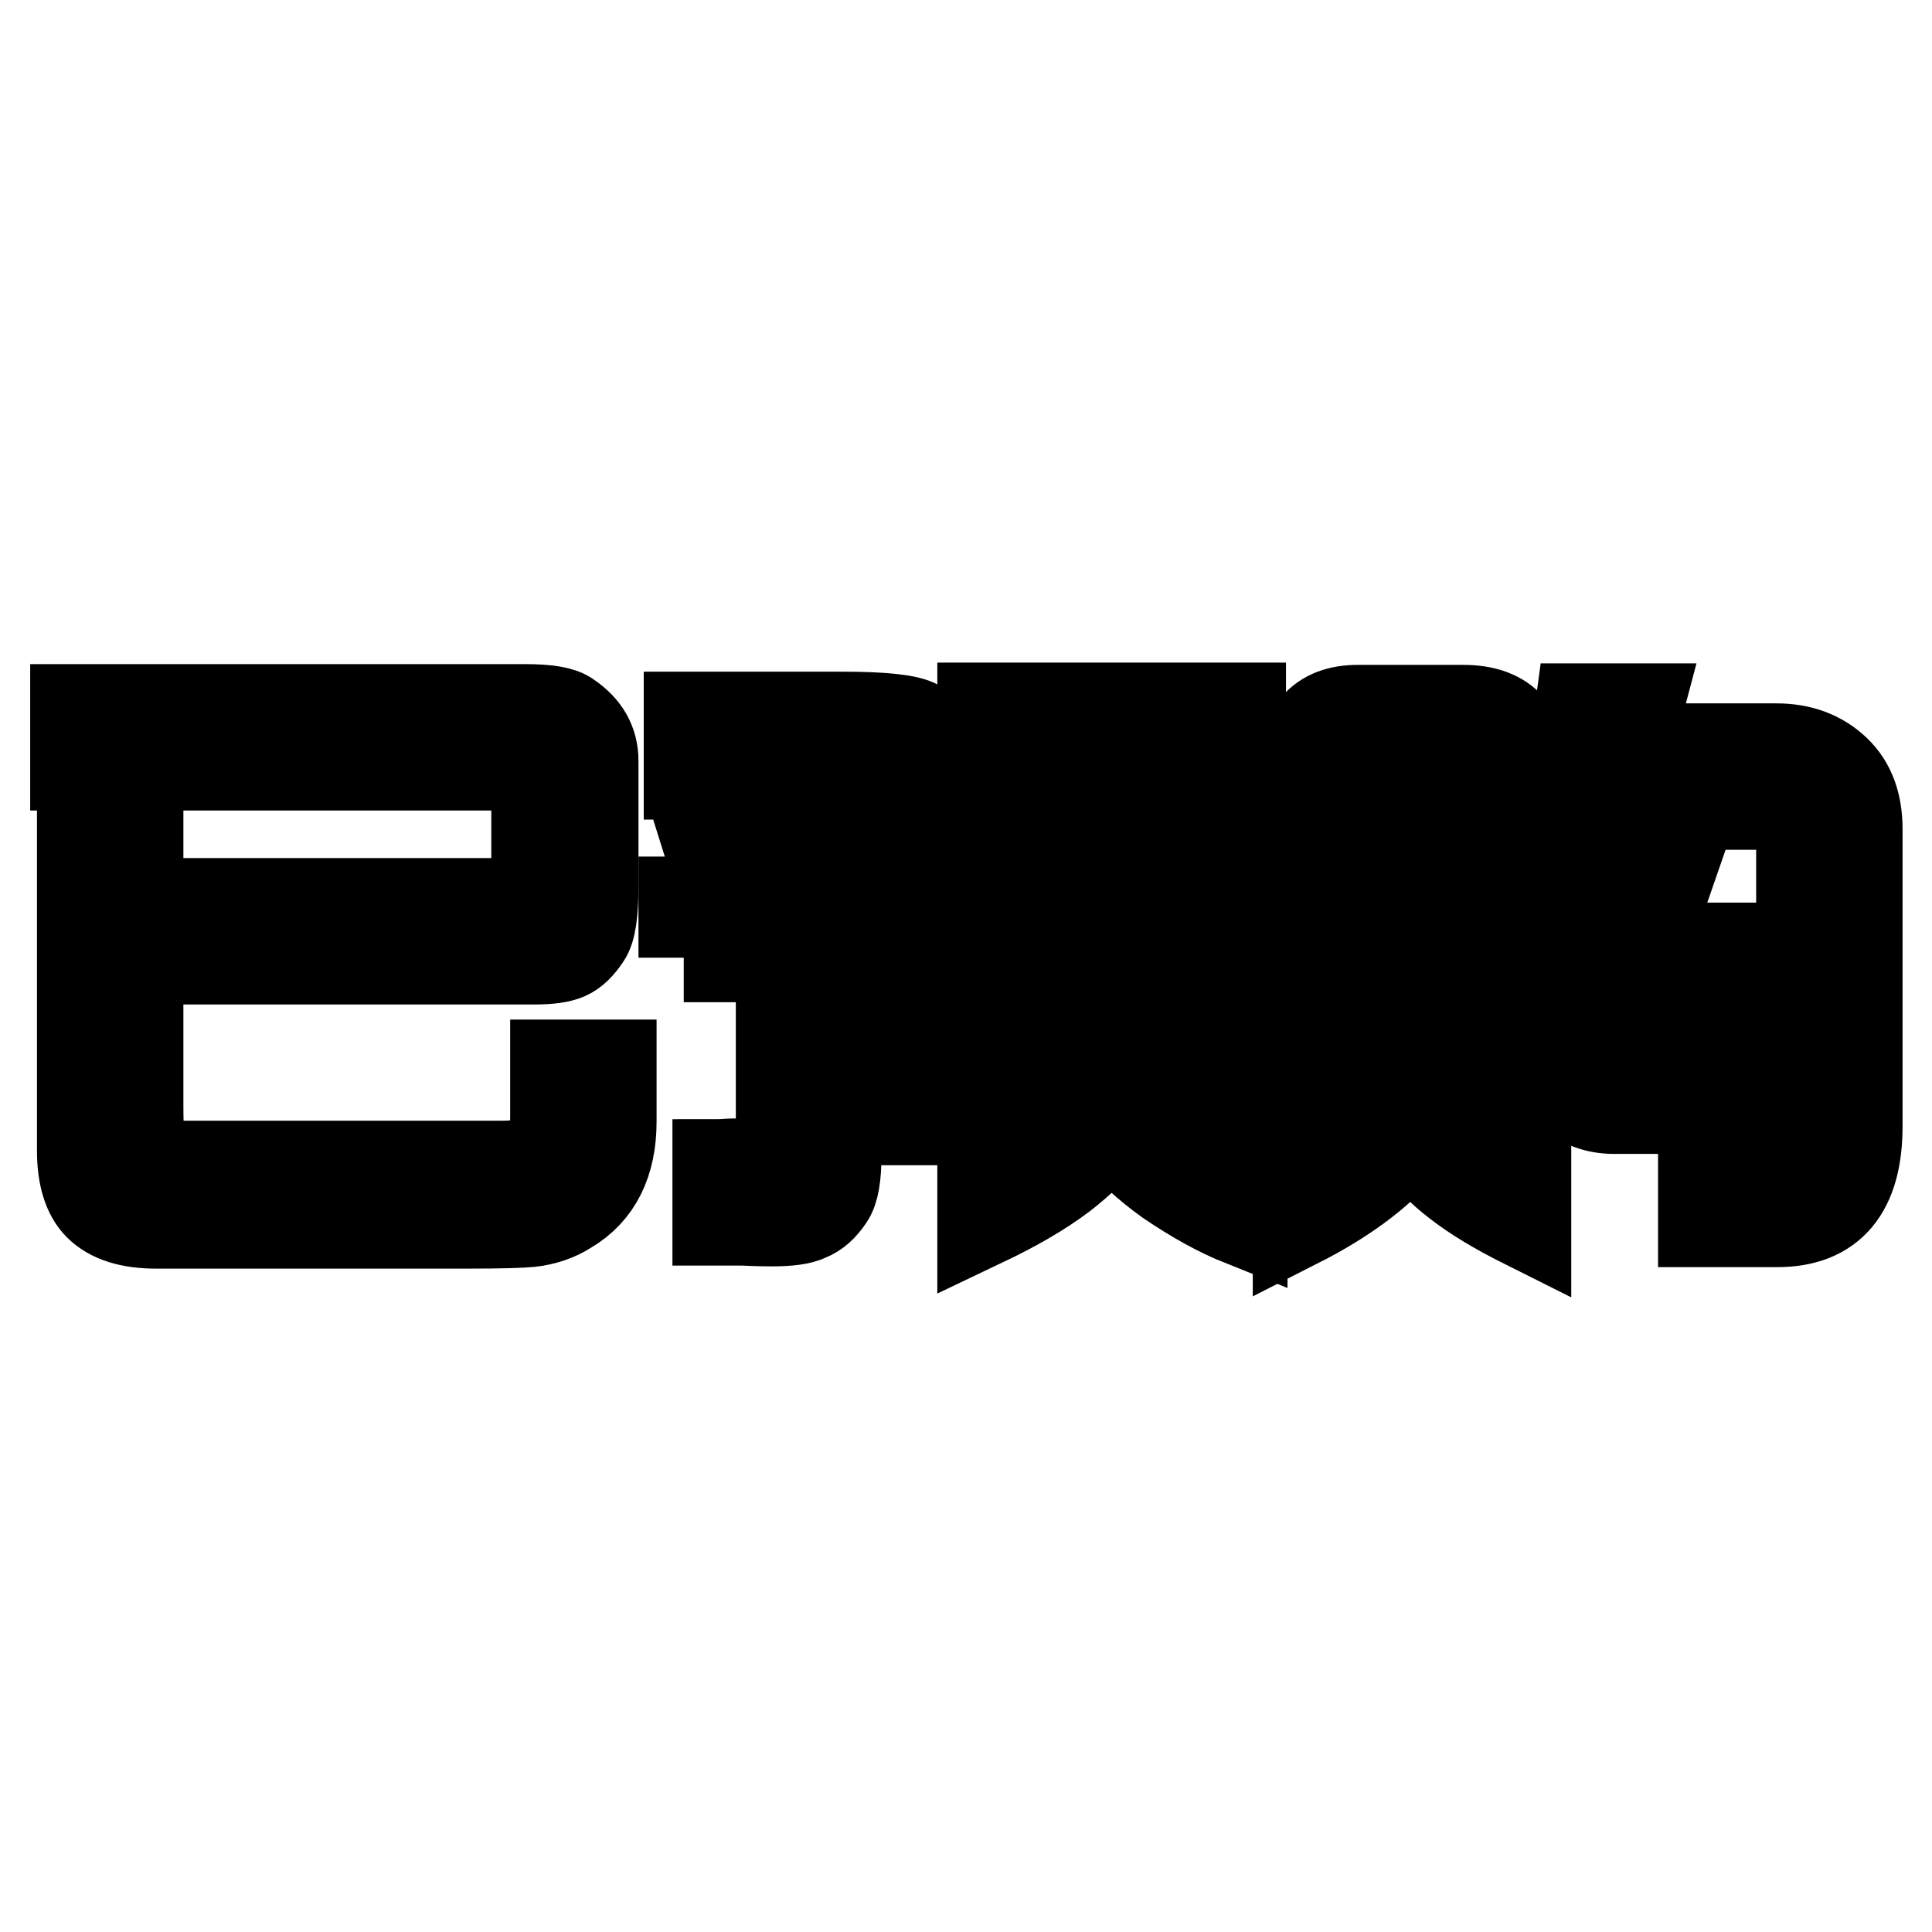 <?xml version="1.0" encoding="utf-8"?>
<!-- Svg Vector Icons : http://www.onlinewebfonts.com/icon -->
<!DOCTYPE svg PUBLIC "-//W3C//DTD SVG 1.1//EN" "http://www.w3.org/Graphics/SVG/1.1/DTD/svg11.dtd">
<svg version="1.1" xmlns="http://www.w3.org/2000/svg" xmlns:xlink="http://www.w3.org/1999/xlink" x="0px" y="0px" viewBox="0 0 256 256" enable-background="new 0 0 256 256" xml:space="preserve">
<g><g><path stroke-width="12" fill-opacity="0" stroke="#000000"  d="M10,101.4V94h59.6c2.9,0,4.8,0.3,5.7,1c2.2,1.5,3.3,3.4,3.3,5.8v16.7c0,3.3-0.3,5.6-1,6.6c-0.8,1.2-1.6,2-2.5,2.4c-0.9,0.4-2.3,0.6-4.3,0.6H18.3v19.3c0,3.9,0.2,6.1,0.6,6.7c0.6,0.9,2.1,1.4,4.4,1.4h43.2c2.9,0,4.8-0.5,5.8-1.5c0.9-0.9,1.3-2.5,1.3-4.9v-7H81v7.5c0,5.4-1.9,9.3-5.8,11.6c-1.4,0.9-3.1,1.5-5,1.7c-0.9,0.1-3.6,0.2-8.2,0.2H20.7c-3.5,0-6-0.8-7.6-2.4c-1.4-1.4-2.2-3.8-2.2-7.2v-42h7.4v9.2h48.4c2.1,0,3.3-0.2,3.6-0.5c0.5-0.5,0.8-1.6,0.8-3.2v-11.2c0-1.4-0.2-2.3-0.7-2.8c-0.4-0.4-1.7-0.6-3.9-0.6H10z"/><path stroke-width="12" fill-opacity="0" stroke="#000000"  d="M90.6,126.9v-7.4h6.8c-1.2-1.7-1.9-3-2.3-3.9c-0.3-0.7-0.7-2-1.2-3.6h7.9c0.6,1.8,1.1,3.1,1.6,3.9c0.4,0.7,1.2,1.8,2.4,3.1c3.2-3.2,5.8-7,7.7-11.4c0.8-1.7,1.2-2.9,1.2-3.6c0-0.9-1.4-1.4-4.4-1.4H91.3v-7.6h20.4c5.5,0,8.8,0.4,9.9,1.1c1.5,1,2.3,2.4,2.3,4.2c0,3-1.1,6.7-3.2,11.2c-1.1,2.3-2.7,5-5,8.1c1.3,0,2.3,0,2.7,0c2.8,0,4.9,0.5,6.1,1.6c1.6,1.3,2.4,2.9,2.4,4.7v22.5h-7.4v-18.4c0-1.2-0.2-1.9-0.6-2.4c-0.4-0.4-1.2-0.6-2.6-0.6l-5.5,0.1V153c0,2.8-0.3,4.7-1,5.7c-0.8,1.2-1.7,2-2.7,2.4c-1,0.5-2.6,0.7-4.8,0.7s-3.4-0.1-3.9-0.1c-0.8,0-1.9,0-3.3,0v-7.4c0.8,0,1.5-0.1,2.1-0.1c0.2,0,0.8,0,1.8,0.1c0.7,0,1.3,0.1,1.8,0.1c1,0,1.7-0.2,2-0.6c0.5-0.5,0.7-1.4,0.7-2.6v-24.4H90.6z M130.2,101.2v-7.4h34.2v7.4H151v6.3h5.3c2.6,0,4.5,0.7,5.9,2c1.3,1.3,1.9,2.9,1.9,4.8v29.6h-7.4v-26.7c0-1.5-0.8-2.3-2.5-2.3h-14.3c-0.6,0-1.1,0.3-1.5,0.8c-0.3,0.4-0.5,0.9-0.5,1.3v26.8h-7.4v-29.2c0-2.2,0.6-3.9,1.9-5.2c1.3-1.3,3-2,5.3-2h6v-6.3L130.2,101.2L130.2,101.2z M130.2,161.9v-8.3c4.2-2.2,7.1-4.3,8.8-6.2c3-3.5,4.6-7.6,4.6-12.4v-15.3h7.6v15c0,3.4,0.4,6,1.2,7.9c1.3,3.1,3.5,5.7,6.7,7.9c1.3,0.9,3.2,2,5.5,3.3v8c-3-1.2-6.3-3-9.8-5.4c-2.8-2-5.3-4.3-7.5-7c-2.1,2.5-4.3,4.6-6.5,6.3C137.9,157.9,134.4,159.9,130.2,161.9z"/><path stroke-width="12" fill-opacity="0" stroke="#000000"  d="M172,162v-8.5c3.6-2.2,6.3-4.4,7.9-6.7c2-2.8,3.1-6.3,3.1-10.5l-0.1-27h7.9v27.1c0,5,1.4,9.1,4.4,12.2c1.6,1.8,3.9,3.5,7,5.1v8.5c-3.8-1.9-6.8-3.7-9.1-5.5c-2-1.5-4-3.6-6.3-6.1C183.5,154.9,178.5,158.7,172,162z M172.6,144.3v-41.9c0-5.5,2.4-8.3,7.3-8.3h14c5.2,0,7.8,2.6,7.8,7.6v42.6h-7.4l0-40.2c0-1.7-0.8-2.5-2.5-2.5h-9.2c-1,0-1.8,0.2-2.2,0.7c-0.3,0.4-0.5,1-0.5,2l0,40H172.6z M205.3,113.9l0-10.3c2.1-2,3.5-5.2,4.1-9.7h7.6l-1.4,5.3h19.8c3.2,0,5.8,1,7.8,2.9c2,1.9,2.9,4.5,2.9,7.8v39.3c0,8.5-3.5,12.7-10.6,12.7h-9.8v-7.3h7.9c1.9,0,3.1-0.4,3.8-1.1c0.9-1,1.3-2.4,1.3-4.3v-37.5c0-3.4-1.5-5.1-4.7-5.1h-21.2c-1.4,2-2.6,3.6-3.7,4.6C208,112.2,206.8,113.1,205.3,113.9z M213.8,115.2h7.6l-7,20.2c-0.5,1.3-0.7,2.3-0.7,2.9c0,1.1,0.8,1.6,2.4,1.6h7.9c2.1,0,3.2-0.8,3.2-2.3c0-0.6-0.1-1.4-0.3-2.5l-1.7-9.5h6.7l1.5,9.2c0.2,1.3,0.4,2.6,0.4,3.8c0,2.8-0.8,5-2.4,6.6c-1.1,1.1-2.5,1.7-4.1,1.7h-13.4c-2.3,0-4.3-0.7-5.8-2.2c-1.3-1.3-2-3-2-4.9c0-1.5,0.4-3.4,1.1-5.6L213.8,115.2z"/></g></g>
</svg>
